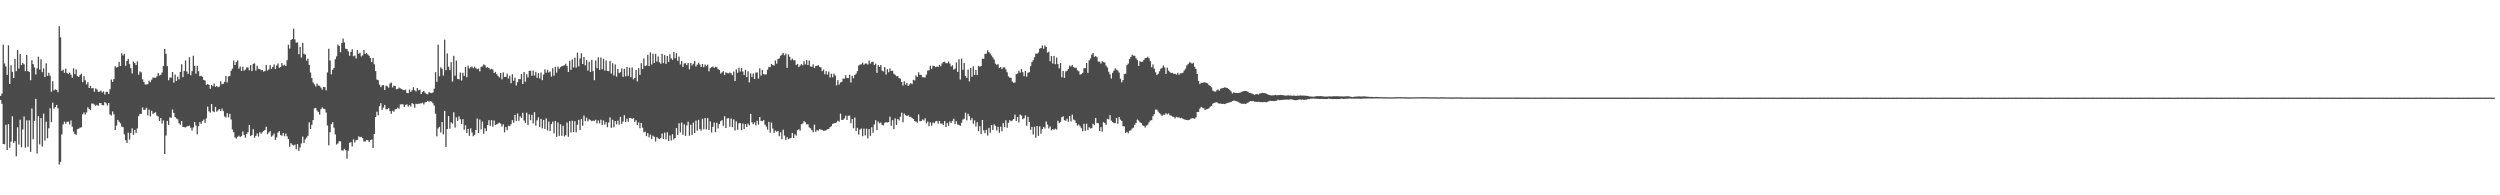 <?xml version="1.0" encoding="UTF-8"?>
<svg xmlns="http://www.w3.org/2000/svg" width="1920" height="150">
  <path d="M0 73.657h1v3.029H0zM1 71.877h1v7.828H1zM2 34.301h1v76.282H2zM3 48.761h1v62.029H3zM4 51.044h1v44.808H4zM5 57.486h1v57.739H5zM6 34.832h1v60.497H6zM7 64.481h1v49.028H7zM8 50.121h1v58.681H8zM9 55.178h1v34.189H9zM10 59.901h1v49.822H10zM11 45.247h1v63.171H11zM12 54.605h1v65.436H12zM13 38.369h1v59.429H13zM14 52.635h1v58.355H14zM15 41.471h1v50.439H15zM16 49.988h1v63.118H16zM17 48.374h1v51.041H17zM18 49.413h1v40.029H18zM19 54.630h1v58.825H19zM20 42.200h1v50.233H20zM21 54.597h1v58.091H21zM22 55.254h1v37.130H22zM23 61.641h1v54.979H23zM24 46.273h1v37.035H24zM25 49.207h1v57.741H25zM26 51.818h1v40.994H26zM27 57.177h1v18.776H27zM28 52.519h1v65.441H28zM29 43.515h1v45.740H29zM30 53.448h1v57.452H30zM31 45.554h1v45.097H31zM32 55.442h1v57.070H32zM33 52.544h1v34.755H33zM34 59.112h1v48.867H34zM35 48.631h1v44.804H35zM36 58.282h1v47.913H36zM37 55.886h1v42.647H37zM38 58.229h1v24.908H38zM39 70.466h1v23.380H39zM40 62.401h1v16.441H40zM41 69.433h1v14.098H41zM42 68.591h1v13.585H42zM43 69.052h1v11.512H43zM44 70.794h1v12.400H44zM45 20.133h1v106.285H45zM46 28.657h1v95.728H46zM47 54.384h1v48.832H47zM48 53.559h1v41.960H48zM49 55.890h1v37.533H49zM50 52.669h1v42.420H50zM51 55.973h1v37.593H51zM52 56.862h1v36.522H52zM53 55.759h1v39.850H53zM54 57.365h1v35.132H54zM55 59.660h1v37.613H55zM56 52.485h1v48.551H56zM57 56.969h1v45.938H57zM58 53.321h1v50.185H58zM59 58.395h1v40.891H59zM60 59.100h1v39.692H60zM61 57.524h1v40.463H61zM62 56.620h1v41.192H62zM63 63.082h1v24.672H63zM64 58.537h1v27.835H64zM65 61.633h1v26.321H65zM66 64.817h1v21.492H66zM67 63.192h1v19.236H67zM68 67.586h1v16.055H68zM69 65.921h1v18.724H69zM70 67.882h1v11.656H70zM71 67.545h1v12.019H71zM72 70.481h1v9.841H72zM73 67.910h1v13.232H73zM74 68.634h1v11.907H74zM75 70.569h1v10.697H75zM76 70.347h1v8.868H76zM77 69.504h1v9.721H77zM78 71.059h1v9.754H78zM79 70.191h1v10.642H79zM80 72.605h1v5.804H80zM81 70.572h1v8.726H81zM82 70.547h1v10.487H82zM83 72.200h1v6.904H83zM84 68.569h1v19.377H84zM85 61.087h1v27.669H85zM86 62.857h1v22.764H86zM87 60.700h1v27.110H87zM88 50.867h1v48.961H88zM89 51.887h1v44.552H89zM90 51.304h1v40.744H90zM91 47.534h1v45.932H91zM92 50.665h1v44.071H92zM93 40.960h1v56.233H93zM94 42.675h1v54.990H94zM95 41.344h1v61.893H95zM96 50.517h1v57.131H96zM97 46.809h1v63.084H97zM98 45.192h1v56.690H98zM99 49.250h1v57.952H99zM100 52.308h1v49.889H100zM101 56.432h1v42.175H101zM102 47.317h1v56.334H102zM103 48.448h1v51.348H103zM104 49.972h1v52.289H104zM105 47.139h1v51.519H105zM106 57.345h1v31.876H106zM107 54.837h1v32.642H107zM108 55.609h1v31.834H108zM109 60.923h1v21.589H109zM110 62.869h1v21.579H110zM111 64.846h1v19.400H111zM112 64.802h1v17.981H112zM113 64.652h1v23.980H113zM114 61.880h1v22.324H114zM115 63.118h1v26.318H115zM116 61.173h1v23.968H116zM117 59.542h1v27.949H117zM118 59.651h1v27.079H118zM119 59.770h1v26.465H119zM120 58.574h1v30.266H120zM121 56.088h1v33.416H121zM122 58.008h1v34.986H122zM123 57.418h1v33.267H123zM124 55.647h1v39.280H124zM125 50.748h1v41.793H125zM126 37.516h1v80.759H126zM127 41.315h1v62.764H127zM128 50.833h1v42.049H128zM129 61.651h1v34.258H129zM130 59.563h1v30.562H130zM131 59.657h1v30.743H131zM132 55.321h1v28.802H132zM133 63.428h1v23.280H133zM134 57.291h1v32.555H134zM135 62.146h1v28.907H135zM136 58.913h1v32.719H136zM137 60.996h1v33.696H137zM138 55.211h1v40.561H138zM139 49.361h1v43.615H139zM140 59.213h1v38.223H140zM141 54.401h1v43.225H141zM142 46.413h1v51.496H142zM143 54.947h1v42.193H143zM144 56.715h1v40.105H144zM145 43.968h1v52.496H145zM146 57.734h1v40.370H146zM147 54.640h1v45.684H147zM148 42.822h1v55.048H148zM149 50.579h1v43.143H149zM150 56.579h1v39.796H150zM151 50.589h1v52.594H151zM152 54.688h1v42.211H152zM153 58.499h1v35.367H153zM154 58.176h1v37.016H154zM155 58.998h1v33.967H155zM156 61.435h1v30.380H156zM157 61.838h1v32.543H157zM158 65.063h1v25.871H158zM159 64.619h1v17.270H159zM160 65.151h1v20.356H160zM161 68.124h1v18.365H161zM162 65.174h1v14.743H162zM163 66.209h1v19.241H163zM164 64.151h1v22.032H164zM165 66.644h1v15.440H165zM166 66.004h1v19.739H166zM167 66.964h1v17.822H167zM168 66.397h1v17.381H168zM169 62.447h1v22.812H169zM170 64.662h1v18.730H170zM171 64.321h1v21.012H171zM172 62.889h1v26.536H172zM173 58.301h1v32.039H173zM174 63.340h1v23.595H174zM175 58.602h1v31.523H175zM176 58.321h1v29.082H176zM177 54.386h1v37.376H177zM178 52.695h1v46.719H178zM179 46.549h1v54.988H179zM180 49.985h1v55.556H180zM181 47.652h1v58.735H181zM182 46.413h1v58.660H182zM183 52.730h1v51.475H183zM184 51.014h1v54.377H184zM185 54.452h1v49.947H185zM186 51.236h1v49.737H186zM187 54.279h1v49.274H187zM188 53.451h1v52.280H188zM189 51.743h1v51.056H189zM190 51.799h1v49.693H190zM191 53.978h1v41.988H191zM192 50.016h1v54.530H192zM193 54.565h1v49.112H193zM194 49.021h1v50.203H194zM195 48.685h1v57.089H195zM196 54.158h1v50.242H196zM197 50.447h1v52.051H197zM198 52.831h1v52.052H198zM199 53.085h1v48.512H199zM200 54.031h1v48.647H200zM201 53.823h1v47.810H201zM202 55.048h1v45.585H202zM203 54.511h1v45.340H203zM204 49.884h1v47.448H204zM205 54.181h1v48.892H205zM206 53.224h1v48.547H206zM207 50.044h1v50.684H207zM208 52.912h1v52.030H208zM209 51.396h1v52.714H209zM210 49.437h1v53.106H210zM211 53.011h1v54.434H211zM212 50.300h1v55.247H212zM213 48.722h1v53.100H213zM214 52.091h1v48.633H214zM215 51.382h1v52.368H215zM216 48.429h1v55.835H216zM217 50.365h1v51.770H217zM218 49.703h1v54.879H218zM219 50.697h1v51.916H219zM220 46.226h1v58.452H220zM221 34.335h1v72.473H221zM222 37.264h1v75.486H222zM223 30.719h1v79.195H223zM224 30.023h1v81.133H224zM225 22.030h1v89.765H225zM226 30.277h1v80.781H226zM227 32.733h1v81.844H227zM228 32.638h1v78.042H228zM229 41.600h1v74.243H229zM230 35.985h1v77.203H230zM231 44.181h1v66.006H231zM232 32.860h1v72.034H232zM233 41.328h1v68.572H233zM234 41.935h1v65.112H234zM235 46.555h1v59.050H235zM236 45.100h1v59.176H236zM237 49.807h1v44.176H237zM238 55.718h1v43.308H238zM239 59.931h1v35.945H239zM240 63.261h1v28.982H240zM241 64.703h1v18.532H241zM242 66.453h1v16.420H242zM243 64.183h1v20.770H243zM244 65.701h1v20.347H244zM245 65.901h1v22.100H245zM246 67.269h1v16.575H246zM247 68.844h1v13.650H247zM248 66.785h1v16.744H248zM249 66.935h1v16.942H249zM250 69.383h1v17.055H250zM251 55.645h1v40.701H251zM252 37.444h1v74.156H252zM253 46.467h1v55.093H253zM254 57.101h1v38.278H254zM255 53.628h1v40.222H255zM256 52.212h1v45.841H256zM257 45.520h1v57.718H257zM258 43.317h1v67.711H258zM259 34.181h1v76.029H259zM260 35.350h1v73.099H260zM261 40.113h1v68.416H261zM262 33.062h1v82.460H262zM263 29.579h1v86.084H263zM264 32.579h1v81.678H264zM265 37.389h1v77.954H265zM266 37.681h1v84.154H266zM267 39.583h1v76.056H267zM268 42.790h1v66.857H268zM269 39.895h1v69.335H269zM270 37.796h1v74.674H270zM271 43.149h1v63.915H271zM272 42.629h1v66.832H272zM273 44.885h1v62.782H273zM274 38.512h1v68.866H274zM275 41.329h1v63.412H275zM276 40.496h1v64.919H276zM277 43.372h1v61.711H277zM278 42.502h1v63.623H278zM279 38.380h1v70.275H279zM280 41.360h1v67.334H280zM281 40.644h1v66.787H281zM282 41.823h1v65.837H282zM283 42.871h1v66.193H283zM284 44.577h1v63.088H284zM285 47.671h1v59.505H285zM286 44.515h1v69.109H286zM287 49.370h1v53.603H287zM288 54.606h1v35.253H288zM289 61.077h1v24.663H289zM290 61.586h1v26.922H290zM291 64.936h1v16.610H291zM292 66.922h1v12.336H292zM293 65.536h1v18.911H293zM294 65.348h1v17.287H294zM295 69.094h1v11.471H295zM296 65.745h1v18.210H296zM297 66.293h1v17.559H297zM298 67.354h1v15.618H298zM299 64.186h1v21.134H299zM300 63.375h1v23.951H300zM301 67.132h1v17.945H301zM302 65.756h1v20.062H302zM303 66.048h1v17.907H303zM304 68.557h1v15.140H304zM305 68.276h1v14.353H305zM306 67.239h1v16.212H306zM307 67.910h1v12.330H307zM308 68.291h1v11.798H308zM309 69.195h1v10.907H309zM310 69.187h1v13.010H310zM311 68.806h1v11.709H311zM312 71.396h1v8.752H312zM313 71.520h1v10.412H313zM314 68.761h1v11.929H314zM315 70.553h1v11.275H315zM316 69.250h1v9.922H316zM317 67.004h1v13.029H317zM318 69.254h1v13.485H318zM319 70.297h1v9.381H319zM320 67.593h1v12.404H320zM321 69.324h1v10.364H321zM322 68.915h1v10.573H322zM323 72.210h1v7.165H323zM324 70.639h1v8.190H324zM325 69.883h1v10.297H325zM326 71.179h1v7.447H326zM327 72.075h1v6.265H327zM328 72.410h1v5.042H328zM329 70.739h1v7.459H329zM330 71.253h1v6.455H330zM331 71.515h1v6.561H331zM332 71.013h1v8.283H332zM333 68.124h1v12.963H333zM334 55.391h1v31.931H334zM335 62.803h1v41.877H335zM336 34.315h1v64.364H336zM337 58.629h1v38.828H337zM338 51.772h1v49.940H338zM339 52.848h1v40.779H339zM340 58.024h1v45.219H340zM341 30.480h1v54.648H341zM342 53.952h1v58.947H342zM343 41.011h1v58.144H343zM344 51.187h1v37.959H344zM345 53.812h1v45.029H345zM346 47.761h1v46.213H346zM347 62.632h1v32.261H347zM348 42.901h1v43.390H348zM349 58.149h1v39.844H349zM350 46.488h1v43.647H350zM351 60.573h1v32.204H351zM352 60.949h1v28.471H352zM353 55.692h1v35.974H353zM354 61.868h1v33.317H354zM355 55.907h1v35.581H355zM356 58.285h1v41.296H356zM357 51.522h1v44.699H357zM358 59.271h1v42.914H358zM359 50.431h1v48.613H359zM360 52.552h1v51.765H360zM361 51.639h1v46.887H361zM362 51.028h1v50.695H362zM363 52.399h1v52.237H363zM364 51.156h1v52.402H364zM365 52.349h1v47.541H365zM366 53.168h1v37.882H366zM367 52.571h1v49.686H367zM368 54.844h1v36.955H368zM369 51.341h1v47.962H369zM370 51.004h1v42.319H370zM371 49.473h1v53.272H371zM372 50.070h1v48.434H372zM373 51.946h1v48.752H373zM374 51.560h1v44.435H374zM375 52.229h1v40.079H375zM376 53.409h1v43.277H376zM377 52.888h1v39.379H377zM378 53.387h1v43.949H378zM379 56.059h1v36.490H379zM380 55.197h1v40.816H380zM381 57.002h1v38.498H381zM382 58.289h1v36.649H382zM383 59.447h1v34.700H383zM384 56.013h1v38.930H384zM385 60.920h1v36.218H385zM386 55.604h1v39.818H386zM387 59.111h1v42.495H387zM388 59.079h1v38.517H388zM389 56.594h1v43.357H389zM390 60.350h1v36.197H390zM391 58.231h1v38.636H391zM392 63.911h1v31.466H392zM393 57.026h1v35.230H393zM394 62.004h1v32.241H394zM395 59.581h1v28.704H395zM396 65.641h1v27.350H396zM397 63.092h1v24.042H397zM398 60.735h1v32.022H398zM399 60.825h1v28.522H399zM400 56.902h1v33.695H400zM401 64.487h1v22.156H401zM402 55.272h1v37.310H402zM403 62.724h1v31.684H403zM404 57.034h1v29.496H404zM405 59.527h1v36.436H405zM406 54.383h1v33.462H406zM407 54.252h1v38.096H407zM408 58.193h1v29.962H408zM409 54.154h1v40.648H409zM410 58.002h1v28.170H410zM411 55.145h1v41.334H411zM412 59.784h1v32.608H412zM413 56.149h1v34.013H413zM414 60.270h1v37.307H414zM415 55.711h1v35.591H415zM416 61.588h1v36.906H416zM417 57.249h1v34.881H417zM418 53.276h1v45.764H418zM419 55.864h1v35.061H419zM420 53.557h1v46.714H420zM421 55.663h1v37.670H421zM422 54.915h1v45.767H422zM423 58.827h1v36.493H423zM424 52.449h1v40.989H424zM425 58.048h1v44.358H425zM426 51.352h1v41.535H426zM427 55.763h1v49.323H427zM428 51.146h1v42.895H428zM429 52.788h1v51.583H429zM430 51.581h1v43.917H430zM431 50.800h1v53.472H431zM432 50.480h1v46.116H432zM433 50.128h1v54.700H433zM434 48.938h1v54.869H434zM435 50.758h1v43.354H435zM436 55.311h1v49.677H436zM437 46.755h1v46.288H437zM438 53.650h1v48.101H438zM439 45.678h1v47.062H439zM440 51.836h1v49.544H440zM441 44.300h1v48.764H441zM442 51.930h1v49.695H442zM443 40.431h1v55.429H443zM444 50.985h1v41.048H444zM445 44.940h1v55.025H445zM446 40.915h1v50.355H446zM447 49.151h1v47.409H447zM448 43.790h1v44.973H448zM449 50.164h1v42.893H449zM450 46.129h1v44.270H450zM451 54.146h1v39.018H451zM452 47.453h1v44.142H452zM453 55.267h1v37.047H453zM454 45.964h1v47.162H454zM455 54.650h1v37.976H455zM456 61.588h1v31.240H456zM457 46.405h1v45.510H457zM458 52.368h1v42.458H458zM459 44.033h1v48.492H459zM460 53.617h1v41.099H460zM461 44.116h1v47.853H461zM462 53.201h1v42.822H462zM463 45.231h1v47.284H463zM464 54.160h1v41.560H464zM465 46.444h1v47.403H465zM466 54.410h1v43.304H466zM467 54.622h1v39.489H467zM468 46.756h1v43.409H468zM469 56.547h1v41.635H469zM470 48.548h1v43.411H470zM471 57.973h1v39.813H471zM472 49.497h1v43.500H472zM473 58.810h1v36.682H473zM474 52.985h1v39.672H474zM475 56.165h1v39.593H475zM476 55.466h1v34.274H476zM477 52.516h1v42.619H477zM478 59.050h1v34.302H478zM479 52.843h1v35.608H479zM480 58.671h1v35.073H480zM481 51.507h1v39.605H481zM482 58.282h1v35.204H482zM483 51.969h1v38.607H483zM484 59.292h1v31.377H484zM485 51.788h1v39.534H485zM486 60.912h1v29.827H486zM487 59.815h1v33.762H487zM488 53.728h1v38.651H488zM489 62.521h1v33.489H489zM490 52.356h1v41.646H490zM491 57.479h1v40.985H491zM492 48.530h1v45.899H492zM493 53.058h1v44.980H493zM494 44.973h1v56.709H494zM495 50.752h1v50.316H495zM496 50.264h1v54.291H496zM497 42.151h1v60.067H497zM498 50.752h1v54.710H498zM499 40.264h1v63.101H499zM500 49.496h1v57.294H500zM501 41.218h1v62.903H501zM502 48.395h1v56.689H502zM503 41.360h1v67.274H503zM504 47.318h1v57.972H504zM505 43.347h1v62.988H505zM506 47.845h1v59.066H506zM507 48.937h1v57.108H507zM508 41.300h1v61.273H508zM509 48.485h1v58.257H509zM510 42.275h1v59.539H510zM511 49.048h1v57.987H511zM512 43.038h1v58.663H512zM513 47.573h1v60.687H513zM514 41.696h1v62.369H514zM515 44.805h1v63.139H515zM516 45.934h1v57.176H516zM517 39.866h1v67.237H517zM518 44.708h1v61.264H518zM519 40.851h1v57.494H519zM520 46.629h1v57.057H520zM521 43.481h1v51.200H521zM522 49.525h1v52.138H522zM523 46.917h1v47.167H523zM524 51.426h1v52.077H524zM525 48.761h1v46.718H525zM526 48.535h1v55.858H526zM527 50.035h1v46.310H527zM528 48.407h1v45.098H528zM529 53.239h1v51.016H529zM530 48.407h1v47.395H530zM531 50.204h1v53.394H531zM532 48.892h1v45.342H532zM533 46.776h1v55.397H533zM534 51.098h1v41.510H534zM535 49.678h1v50.642H535zM536 48.197h1v43.810H536zM537 49.494h1v49.649H537zM538 51.480h1v48.936H538zM539 49.144h1v42.073H539zM540 51.606h1v47.706H540zM541 49.564h1v41.081H541zM542 50.736h1v48.684H542zM543 49.620h1v41.120H543zM544 54.780h1v45.061H544zM545 52.347h1v40.895H545zM546 51.624h1v50.100H546zM547 51.086h1v46.295H547zM548 52.173h1v41.952H548zM549 51.271h1v50.239H549zM550 51.619h1v42.616H550zM551 53.085h1v45.583H551zM552 53.819h1v41.484H552zM553 56.455h1v36.625H553zM554 55.601h1v36.669H554zM555 54.703h1v41.970H555zM556 57.525h1v31.783H556zM557 55.516h1v42.806H557zM558 56.132h1v34.832H558zM559 56.324h1v34.431H559zM560 55.666h1v41.636H560zM561 56.317h1v34.722H561zM562 57.767h1v39.950H562zM563 54.916h1v36.776H563zM564 62.184h1v38.046H564zM565 53.301h1v39.879H565zM566 55.919h1v43.736H566zM567 51.920h1v42.807H567zM568 54.899h1v39.623H568zM569 52.238h1v47.658H569zM570 54.977h1v39.905H570zM571 57.643h1v41.472H571zM572 53.644h1v41.664H572zM573 59.253h1v38.272H573zM574 54.799h1v40.104H574zM575 63.244h1v33.053H575zM576 56.304h1v31.168H576zM577 59.170h1v34.833H577zM578 56.400h1v39.016H578zM579 60.667h1v33.280H579zM580 55.777h1v40.548H580zM581 55.622h1v37.167H581zM582 60.347h1v35.407H582zM583 52.453h1v37.477H583zM584 58.035h1v34.813H584zM585 53.727h1v39.339H585zM586 56.812h1v35.375H586zM587 57.286h1v38.410H587zM588 57.133h1v40.023H588zM589 53.491h1v46.118H589zM590 51.470h1v42.106H590zM591 51.608h1v50.262H591zM592 49.083h1v45.063H592zM593 49.910h1v48.866H593zM594 50.357h1v51.826H594zM595 46.415h1v53.853H595zM596 48.840h1v52.321H596zM597 45.238h1v55.338H597zM598 44.860h1v59.722H598zM599 42.832h1v58.731H599zM600 41.936h1v64.897H600zM601 40.619h1v58.960H601zM602 42.425h1v61.653H602zM603 41.128h1v66.435H603zM604 52.123h1v53.217H604zM605 41.783h1v65.122H605zM606 43.583h1v62.758H606zM607 46.233h1v59.631H607zM608 44.994h1v57.143H608zM609 46.269h1v59.711H609zM610 46.231h1v56.896H610zM611 49.955h1v54.240H611zM612 49.104h1v50.893H612zM613 51.494h1v47.721H613zM614 50.311h1v49.974H614zM615 49.271h1v46.115H615zM616 50.185h1v44.762H616zM617 47.064h1v45.924H617zM618 49.464h1v44.483H618zM619 46.185h1v49.302H619zM620 49.973h1v45.404H620zM621 46.490h1v51.363H621zM622 50.977h1v47.600H622zM623 51.285h1v48.692H623zM624 49.406h1v52.122H624zM625 52.313h1v43.421H625zM626 50.803h1v50.421H626zM627 50.491h1v49.375H627zM628 50.022h1v50.309H628zM629 51.355h1v47.709H629zM630 51.739h1v47.811H630zM631 54.642h1v45.244H631zM632 53.450h1v46.995H632zM633 57.057h1v43.325H633zM634 54.699h1v45.289H634zM635 57.217h1v42.036H635zM636 55.032h1v43.967H636zM637 59.520h1v38.159H637zM638 56.648h1v40.342H638zM639 59.325h1v35.757H639zM640 56.551h1v38.231H640zM641 57.991h1v36.500H641zM642 65.585h1v28.428H642zM643 61.521h1v31.187H643zM644 64.922h1v28.530H644zM645 63.294h1v23.966H645zM646 62.825h1v29.302H646zM647 60.297h1v31.775H647zM648 60.423h1v30.488H648zM649 57.745h1v31.078H649zM650 59.911h1v32.238H650zM651 59.981h1v28.927H651zM652 57.390h1v31.372H652zM653 63.371h1v31.247H653zM654 58.192h1v33.187H654zM655 60.115h1v38.394H655zM656 57.604h1v32.658H656zM657 56.602h1v44.026H657zM658 54.621h1v43.530H658zM659 50.386h1v52.922H659zM660 49.653h1v49.840H660zM661 49.306h1v49.417H661zM662 48.141h1v56.531H662zM663 49.694h1v49.081H663zM664 48.789h1v55.189H664zM665 48.725h1v50.070H665zM666 49.605h1v56.671H666zM667 46.546h1v52.568H667zM668 48.773h1v55.517H668zM669 47.650h1v50.088H669zM670 47.381h1v54.604H670zM671 49.847h1v45.722H671zM672 48.904h1v43.416H672zM673 55.943h1v44.006H673zM674 49.996h1v43.350H674zM675 51.422h1v43.312H675zM676 49.918h1v44.250H676zM677 54.231h1v41.694H677zM678 54.873h1v41.420H678zM679 51.525h1v42.723H679zM680 57.250h1v36.595H680zM681 53.092h1v41.018H681zM682 55.502h1v38.302H682zM683 52.639h1v36.946H683zM684 54.454h1v42.129H684zM685 54.299h1v38.017H685zM686 56.634h1v42.532H686zM687 57.438h1v33.505H687zM688 58.547h1v37.429H688zM689 58.299h1v33.047H689zM690 59.982h1v32.477H690zM691 60.474h1v29.138H691zM692 62.906h1v23.632H692zM693 65.702h1v28.240H693zM694 62.488h1v24.753H694zM695 64.971h1v23.491H695zM696 63.614h1v25.565H696zM697 66.017h1v22.484H697zM698 64.890h1v24.717H698zM699 63.856h1v25.886H699zM700 64.604h1v26.090H700zM701 61.385h1v29.961H701zM702 61.815h1v31.118H702zM703 57.889h1v35.556H703zM704 59.106h1v35.132H704zM705 55.545h1v32.358H705zM706 57.478h1v35.648H706zM707 57.497h1v35.431H707zM708 59.270h1v32.410H708zM709 59.352h1v33.093H709zM710 59.549h1v31.326H710zM711 57.240h1v37.523H711zM712 54.223h1v39.141H712zM713 53.939h1v43.018H713zM714 50.493h1v43.451H714zM715 52.828h1v43.748H715zM716 50.476h1v43.613H716zM717 50.644h1v43.974H717zM718 51.547h1v41.699H718zM719 51.078h1v41.803H719zM720 51.407h1v43.594H720zM721 49.797h1v43.116H721zM722 50.903h1v44.073H722zM723 48.740h1v46.066H723zM724 47.650h1v48.296H724zM725 47.364h1v45.610H725zM726 48.556h1v49.051H726zM727 48.584h1v45.818H727zM728 47.325h1v49.264H728zM729 48.841h1v44.441H729zM730 50.973h1v43.489H730zM731 50.141h1v42.725H731zM732 53.494h1v37.697H732zM733 52.730h1v42.622H733zM734 47.984h1v45.074H734zM735 55.266h1v40.374H735zM736 45.447h1v50.520H736zM737 61.083h1v35.531H737zM738 44.981h1v49.289H738zM739 53.583h1v38.277H739zM740 48.279h1v42.860H740zM741 58.286h1v28.230H741zM742 59.813h1v32.671H742zM743 53.413h1v33.925H743zM744 62.498h1v26.752H744zM745 52.117h1v40.248H745zM746 58.915h1v31.821H746zM747 51.011h1v44.020H747zM748 57.520h1v34.939H748zM749 53.791h1v43.401H749zM750 57.644h1v36.237H750zM751 50.602h1v50.149H751zM752 51.196h1v45.712H752zM753 50.674h1v52.306H753zM754 45.115h1v47.077H754zM755 45.178h1v54.990H755zM756 41.384h1v60.964H756zM757 41.187h1v58.518H757zM758 38.667h1v65.433H758zM759 40.033h1v58.164H759zM760 41.046h1v60.839H760zM761 42.602h1v53.441H761zM762 44.089h1v55.769H762zM763 45.682h1v49.816H763zM764 48.831h1v47.803H764zM765 49.743h1v50.472H765zM766 49.295h1v48.111H766zM767 52.145h1v49.838H767zM768 51.431h1v45.889H768zM769 53.034h1v47.836H769zM770 51.785h1v42.709H770zM771 51.682h1v46.022H771zM772 53.266h1v39.147H772zM773 55.479h1v42.671H773zM774 58.647h1v35.719H774zM775 59.620h1v32.657H775zM776 59.766h1v33.433H776zM777 62.644h1v29.890H777zM778 63.628h1v27.827H778zM779 63.263h1v24.757H779zM780 56.957h1v35.989H780zM781 56.416h1v33.426H781zM782 54.324h1v39.765H782zM783 55.758h1v32.190H783zM784 53.052h1v35.706H784zM785 55.436h1v36.152H785zM786 58.532h1v32.359H786zM787 54.514h1v34.094H787zM788 58.900h1v37.634H788zM789 55.856h1v33.888H789zM790 55.373h1v38.282H790zM791 50.842h1v48.844H791zM792 47.779h1v49.653H792zM793 46.212h1v57.133H793zM794 43.992h1v53.371H794zM795 41.122h1v64.642H795zM796 41.331h1v55.494H796zM797 40.305h1v64.058H797zM798 37.357h1v59.738H798zM799 36.874h1v65.834H799zM800 34.921h1v64.274H800zM801 37.429h1v60.033H801zM802 34.903h1v63.748H802zM803 35.998h1v57.297H803zM804 40.362h1v55.304H804zM805 39.738h1v58.908H805zM806 47.044h1v50.037H806zM807 43.053h1v57.053H807zM808 48.788h1v50.278H808zM809 42.937h1v56.706H809zM810 49.288h1v49.501H810zM811 44.193h1v55.273H811zM812 49.246h1v43.484H812zM813 52.498h1v42.117H813zM814 48.422h1v45.157H814zM815 59.351h1v30.676H815zM816 54.517h1v34.815H816zM817 59.826h1v32.555H817zM818 54.849h1v37.893H818zM819 54.327h1v36.811H819zM820 53.018h1v40.512H820zM821 50.388h1v38.754H821zM822 51.111h1v42.218H822zM823 49.894h1v38.174H823zM824 51.502h1v40.309H824zM825 52.011h1v40.413H825zM826 52.086h1v42.387H826zM827 54.024h1v42.464H827zM828 54.730h1v40.874H828zM829 57.308h1v39.668H829zM830 56.922h1v41.520H830zM831 55.972h1v44.840H831zM832 52.309h1v42.769H832zM833 52.379h1v48.133H833zM834 48.372h1v46.626H834zM835 55.982h1v43.961H835zM836 46.355h1v51.387H836zM837 44.894h1v53.764H837zM838 41.922h1v56.416H838zM839 40.722h1v54.335H839zM840 43.669h1v52.491H840zM841 42.961h1v47.629H841zM842 43.986h1v50.533H842zM843 47.326h1v47.328H843zM844 47.296h1v53.324H844zM845 48.860h1v48.802H845zM846 46.998h1v54.047H846zM847 47.743h1v46.065H847zM848 47.977h1v46.587H848zM849 50.421h1v45.546H849zM850 51.878h1v39.365H850zM851 55.072h1v36.626H851zM852 57.095h1v31.303H852zM853 60.319h1v32.330H853zM854 55.909h1v37.777H854zM855 54.267h1v40.227H855zM856 52.474h1v42.157H856zM857 53.491h1v37.150H857zM858 54.154h1v40.938H858zM859 55.736h1v34.166H859zM860 60.425h1v31.424H860zM861 63.222h1v29.705H861zM862 61.489h1v35.474H862zM863 56.955h1v40.185H863zM864 56.561h1v45.601H864zM865 49.997h1v51.205H865zM866 48.841h1v53.547H866zM867 45.371h1v55.079H867zM868 43.850h1v56.226H868zM869 42.022h1v56.707H869zM870 42.758h1v55.276H870zM871 42.803h1v52.967H871zM872 44.696h1v49.740H872zM873 46.049h1v45.742H873zM874 50.593h1v42.005H874zM875 47.048h1v46.952H875zM876 47.546h1v46.907H876zM877 47.358h1v48.880H877zM878 45.957h1v50.767H878zM879 44.623h1v53.395H879zM880 44.421h1v51.965H880zM881 43.530h1v52.247H881zM882 44.741h1v49.213H882zM883 47.005h1v45.597H883zM884 51.681h1v40.631H884zM885 49.476h1v39.765H885zM886 52.724h1v34.942H886zM887 55.514h1v28.628H887zM888 57.648h1v26.637H888zM889 56.618h1v29.098H889zM890 54.709h1v32.207H890zM891 52.785h1v35.100H891zM892 52.009h1v37.041H892zM893 50.319h1v37.813H893zM894 51.838h1v36.258H894zM895 56.752h1v30.210H895zM896 51.904h1v35.952H896zM897 54.280h1v32.885H897zM898 55.413h1v33.173H898zM899 56.188h1v32.614H899zM900 55.932h1v33.686H900zM901 56.705h1v33.053H901zM902 56.610h1v34.310H902zM903 57.360h1v32.326H903zM904 55.896h1v34.247H904zM905 57.470h1v32.729H905zM906 56.338h1v34.424H906zM907 56.229h1v34.256H907zM908 55.811h1v35.392H908zM909 54.105h1v37.647H909zM910 52.759h1v39.216H910zM911 50.226h1v41.953H911zM912 49.254h1v43.126H912zM913 47.932h1v44.070H913zM914 48.032h1v43.215H914zM915 48.926h1v41.847H915zM916 48.185h1v42.708H916zM917 51.369h1v39.836H917zM918 53.006h1v37.207H918zM919 56.764h1v29.276H919zM920 62.117h1v23.842H920zM921 64.546h1v18.910H921zM922 63.614h1v18.463H922zM923 63.541h1v19.248H923zM924 63.289h1v19.825H924zM925 63.222h1v21.286H925zM926 63.694h1v20.220H926zM927 64.033h1v19.650H927zM928 65.363h1v17.833H928zM929 66.165h1v15.756H929zM930 67.090h1v14.288H930zM931 69.509h1v10.087H931zM932 70.194h1v8.805H932zM933 70.380h1v8.347H933zM934 69.427h1v9.038H934zM935 68.713h1v10.603H935zM936 69.605h1v10.032H936zM937 68.104h1v11.411H937zM938 67.804h1v12.064H938zM939 67.515h1v12.218H939zM940 67.136h1v12.793H940zM941 67.229h1v12.400H941zM942 67.592h1v11.496H942zM943 68.375h1v10.518H943zM944 69.026h1v9.492H944zM945 70.227h1v8.132H945zM946 71.776h1v5.786H946zM947 70.932h1v6.332H947zM948 71.328h1v6.027H948zM949 71.375h1v6.412H949zM950 71.381h1v6.602H950zM951 71.370h1v7.338H951zM952 71.086h1v8.153H952zM953 70.541h1v9.109H953zM954 70.197h1v9.550H954zM955 69.887h1v9.692H955zM956 69.806h1v10.093H956zM957 70.041h1v9.353H957zM958 70.478h1v8.310H958zM959 71.352h1v6.757H959zM960 71.461h1v6.199H960zM961 71.830h1v5.825H961zM962 72.348h1v5.269H962zM963 72.849h1v5.243H963zM964 72.316h1v5.867H964zM965 72.265h1v6.096H965zM966 72.599h1v5.543H966zM967 71.865h1v6.562H967zM968 71.579h1v6.752H968zM969 71.256h1v7.252H969zM970 71.472h1v6.952H970zM971 71.549h1v6.745H971zM972 71.950h1v6.587H972zM973 72.377h1v5.827H973zM974 72.843h1v4.943H974zM975 73.129h1v4.240H975zM976 73.328h1v4.242H976zM977 73.212h1v4.300H977zM978 73.189h1v4.458H978zM979 72.889h1v4.572H979zM980 73.176h1v4.215H980zM981 73.101h1v3.412H981zM982 73.022h1v3.957H982zM983 72.877h1v3.956H983zM984 73.015h1v3.665H984zM985 73.119h1v3.597H985zM986 73.302h1v3.243H986zM987 73.422h1v3.051H987zM988 73.334h1v3.154H988zM989 73.228h1v3.265H989zM990 73.388h1v3.115H990zM991 73.323h1v2.871H991zM992 73.580h1v2.951H992zM993 73.391h1v3.286H993zM994 73.521h1v3.493H994zM995 73.642h1v3.295H995zM996 73.416h1v3.346H996zM997 73.530h1v2.966H997zM998 73.247h1v3.096H998zM999 73.349h1v3.332H999zM1000 73.372h1v3.072H1000zM1001 73.407h1v3.383H1001zM1002 73.480h1v3.042H1002zM1003 73.609h1v2.958H1003zM1004 73.654h1v2.454H1004zM1005 74.045h1v2.080H1005zM1006 74.090h1v1.664H1006zM1007 74.192h1v1.582H1007zM1008 74.274h1v1.452H1008zM1009 74.145h1v1.652H1009zM1010 73.975h1v1.817H1010zM1011 73.782h1v2.151H1011zM1012 73.877h1v2.059H1012zM1013 73.819h1v2.228H1013zM1014 73.800h1v2.121H1014zM1015 73.915h1v2.033H1015zM1016 74.102h1v1.968H1016zM1017 74.195h1v1.795H1017zM1018 74.164h1v1.904H1018zM1019 74.132h1v1.858H1019zM1020 74.012h1v1.657H1020zM1021 73.985h1v1.988H1021zM1022 74.086h1v1.919H1022zM1023 73.964h1v2.212H1023zM1024 73.867h1v2.188H1024zM1025 73.919h1v2.135H1025zM1026 73.869h1v2.219H1026zM1027 73.890h1v2.127H1027zM1028 73.978h1v2.044H1028zM1029 74.046h1v1.896H1029zM1030 74.034h1v1.686H1030zM1031 74.074h1v1.902H1031zM1032 74.091h1v1.851H1032zM1033 73.988h1v1.826H1033zM1034 73.917h1v1.932H1034zM1035 73.950h1v1.821H1035zM1036 74.082h1v1.544H1036zM1037 74.302h1v1.454H1037zM1038 74.549h1v1.129H1038zM1039 74.403h1v1.350H1039zM1040 74.228h1v1.504H1040zM1041 74.182h1v1.571H1041zM1042 74.098h1v1.702H1042zM1043 74.040h1v1.699H1043zM1044 74.023h1v1.840H1044zM1045 74.168h1v1.653H1045zM1046 74.020h1v1.734H1046zM1047 73.977h1v1.643H1047zM1048 74.110h1v1.625H1048zM1049 74.168h1v1.503H1049zM1050 74.252h1v1.369H1050zM1051 74.325h1v1.236H1051zM1052 74.427h1v1.256H1052zM1053 74.465h1v1.223H1053zM1054 74.457h1v1.231H1054zM1055 74.598h1v1.000H1055zM1056 74.463h1v1.104H1056zM1057 74.425h1v1.161H1057zM1058 74.526h1v1.075H1058zM1059 74.570h1v1.009H1059zM1060 74.561h1v1.000H1060zM1061 74.643h1v1.000H1061zM1062 74.654h1v1.000H1062zM1063 74.656h1v1.000H1063zM1064 74.662h1v1.000H1064zM1065 74.742h1v1.000H1065zM1066 74.700h1v1.000H1066zM1067 74.730h1v1.000H1067zM1068 74.723h1v1.000H1068zM1069 74.727h1v1.000H1069zM1070 74.716h1v1.000H1070zM1071 74.658h1v1.000H1071zM1072 74.663h1v1.000H1072zM1073 74.542h1v1.000H1073zM1074 74.574h1v1.000H1074zM1075 74.601h1v1.000H1075zM1076 74.632h1v1.000H1076zM1077 74.681h1v1.000H1077zM1078 74.696h1v1.000H1078zM1079 74.719h1v1.000H1079zM1080 74.708h1v1.000H1080zM1081 74.758h1v1.000H1081zM1082 74.755h1v1.000H1082zM1083 74.733h1v1.000H1083zM1084 74.785h1v1.000H1084zM1085 74.696h1v1.000H1085zM1086 74.736h1v1.000H1086zM1087 74.687h1v1.000H1087zM1088 74.698h1v1.000H1088zM1089 74.631h1v1.000H1089zM1090 74.678h1v1.000H1090zM1091 74.675h1v1.000H1091zM1092 74.652h1v1.000H1092zM1093 74.621h1v1.000H1093zM1094 74.665h1v1.000H1094zM1095 74.693h1v1.000H1095zM1096 74.659h1v1.000H1096zM1097 74.675h1v1.000H1097zM1098 74.723h1v1.000H1098zM1099 74.733h1v1.000H1099zM1100 74.733h1v1.000H1100zM1101 74.773h1v1.000H1101zM1102 74.721h1v1.000H1102zM1103 74.755h1v1.000H1103zM1104 74.804h1v1.000H1104zM1105 74.795h1v1.000H1105zM1106 74.714h1v1.000H1106zM1107 74.703h1v1.000H1107zM1108 74.712h1v1.000H1108zM1109 74.723h1v1.000H1109zM1110 74.788h1v1.000H1110zM1111 74.799h1v1.000H1111zM1112 74.800h1v1.000H1112zM1113 74.825h1v1.000H1113zM1114 74.856h1v1.000H1114zM1115 74.816h1v1.000H1115zM1116 74.799h1v1.000H1116zM1117 74.800h1v1.000H1117zM1118 74.808h1v1.000H1118zM1119 74.793h1v1.000H1119zM1120 74.807h1v1.000H1120zM1121 74.825h1v1.000H1121zM1122 74.813h1v1.000H1122zM1123 74.843h1v1.000H1123zM1124 74.893h1v1.000H1124zM1125 74.885h1v1.000H1125zM1126 74.874h1v1.000H1126zM1127 74.903h1v1.000H1127zM1128 74.884h1v1.000H1128zM1129 74.866h1v1.000H1129zM1130 74.878h1v1.000H1130zM1131 74.841h1v1.000H1131zM1132 74.869h1v1.000H1132zM1133 74.875h1v1.000H1133zM1134 74.896h1v1.000H1134zM1135 74.876h1v1.000H1135zM1136 74.873h1v1.000H1136zM1137 74.905h1v1.000H1137zM1138 74.907h1v1.000H1138zM1139 74.909h1v1.000H1139zM1140 74.922h1v1.000H1140zM1141 74.917h1v1.000H1141zM1142 74.889h1v1.000H1142zM1143 74.909h1v1.000H1143zM1144 74.914h1v1.000H1144zM1145 74.903h1v1.000H1145zM1146 74.898h1v1.000H1146zM1147 74.910h1v1.000H1147zM1148 74.889h1v1.000H1148zM1149 74.898h1v1.000H1149zM1150 74.942h1v1.000H1150zM1151 74.911h1v1.000H1151zM1152 74.903h1v1.000H1152zM1153 74.925h1v1.000H1153zM1154 74.939h1v1.000H1154zM1155 74.911h1v1.000H1155zM1156 74.916h1v1.000H1156zM1157 74.918h1v1.000H1157zM1158 74.903h1v1.000H1158zM1159 74.918h1v1.000H1159zM1160 74.927h1v1.000H1160zM1161 74.898h1v1.000H1161zM1162 74.897h1v1.000H1162zM1163 74.925h1v1.000H1163zM1164 74.930h1v1.000H1164zM1165 74.924h1v1.000H1165zM1166 74.927h1v1.000H1166zM1167 74.923h1v1.000H1167zM1168 74.919h1v1.000H1168zM1169 74.946h1v1.000H1169zM1170 74.931h1v1.000H1170zM1171 74.931h1v1.000H1171zM1172 74.939h1v1.000H1172zM1173 74.957h1v1.000H1173zM1174 74.943h1v1.000H1174zM1175 74.933h1v1.000H1175zM1176 74.953h1v1.000H1176zM1177 74.942h1v1.000H1177zM1178 74.942h1v1.000H1178zM1179 74.962h1v1.000H1179zM1180 74.950h1v1.000H1180zM1181 74.944h1v1.000H1181zM1182 74.945h1v1.000H1182zM1183 74.961h1v1.000H1183zM1184 74.945h1v1.000H1184zM1185 74.911h1v1.000H1185zM1186 74.905h1v1.000H1186zM1187 74.921h1v1.000H1187zM1188 74.941h1v1.000H1188zM1189 74.968h1v1.000H1189zM1190 74.929h1v1.000H1190zM1191 74.924h1v1.000H1191zM1192 74.937h1v1.000H1192zM1193 74.952h1v1.000H1193zM1194 74.936h1v1.000H1194zM1195 74.937h1v1.000H1195zM1196 74.932h1v1.000H1196zM1197 74.938h1v1.000H1197zM1198 74.938h1v1.000H1198zM1199 74.957h1v1.000H1199zM1200 74.950h1v1.000H1200zM1201 74.936h1v1.000H1201zM1202 74.944h1v1.000H1202zM1203 74.949h1v1.000H1203zM1204 74.947h1v1.000H1204zM1205 74.965h1v1.000H1205zM1206 74.965h1v1.000H1206zM1207 74.964h1v1.000H1207zM1208 74.960h1v1.000H1208zM1209 74.961h1v1.000H1209zM1210 74.964h1v1.000H1210zM1211 74.950h1v1.000H1211zM1212 74.966h1v1.000H1212zM1213 74.976h1v1.000H1213zM1214 74.960h1v1.000H1214zM1215 74.973h1v1.000H1215zM1216 74.971h1v1.000H1216zM1217 74.967h1v1.000H1217zM1218 74.967h1v1.000H1218zM1219 74.970h1v1.000H1219zM1220 74.963h1v1.000H1220zM1221 74.968h1v1.000H1221zM1222 74.977h1v1.000H1222zM1223 74.960h1v1.000H1223zM1224 74.962h1v1.000H1224zM1225 74.962h1v1.000H1225zM1226 74.965h1v1.000H1226zM1227 74.958h1v1.000H1227zM1228 74.977h1v1.000H1228zM1229 74.967h1v1.000H1229zM1230 74.966h1v1.000H1230zM1231 74.972h1v1.000H1231zM1232 74.975h1v1.000H1232zM1233 74.969h1v1.000H1233zM1234 74.972h1v1.000H1234zM1235 74.983h1v1.000H1235zM1236 74.974h1v1.000H1236zM1237 74.972h1v1.000H1237zM1238 74.980h1v1.000H1238zM1239 74.972h1v1.000H1239zM1240 74.972h1v1.000H1240zM1241 74.973h1v1.000H1241zM1242 74.978h1v1.000H1242zM1243 74.975h1v1.000H1243zM1244 74.982h1v1.000H1244zM1245 74.986h1v1.000H1245zM1246 74.978h1v1.000H1246zM1247 74.974h1v1.000H1247zM1248 74.987h1v1.000H1248zM1249 74.982h1v1.000H1249zM1250 74.978h1v1.000H1250zM1251 74.985h1v1.000H1251zM1252 74.985h1v1.000H1252zM1253 74.974h1v1.000H1253zM1254 74.979h1v1.000H1254zM1255 74.986h1v1.000H1255zM1256 74.972h1v1.000H1256zM1257 74.975h1v1.000H1257zM1258 74.983h1v1.000H1258zM1259 74.980h1v1.000H1259zM1260 74.975h1v1.000H1260zM1261 74.983h1v1.000H1261zM1262 74.975h1v1.000H1262zM1263 74.970h1v1.000H1263zM1264 74.976h1v1.000H1264zM1265 74.981h1v1.000H1265zM1266 74.972h1v1.000H1266zM1267 74.983h1v1.000H1267zM1268 74.993h1v1.000H1268zM1269 74.981h1v1.000H1269zM1270 74.975h1v1.000H1270zM1271 74.991h1v1.000H1271zM1272 74.979h1v1.000H1272zM1273 74.977h1v1.000H1273zM1274 74.979h1v1.000H1274zM1275 74.986h1v1.000H1275zM1276 74.981h1v1.000H1276zM1277 74.984h1v1.000H1277zM1278 74.992h1v1.000H1278zM1279 74.980h1v1.000H1279zM1280 74.975h1v1.000H1280zM1281 74.986h1v1.000H1281zM1282 74.983h1v1.000H1282zM1283 74.978h1v1.000H1283zM1284 74.992h1v1.000H1284zM1285 74.988h1v1.000H1285zM1286 74.970h1v1.000H1286zM1287 74.981h1v1.000H1287zM1288 74.992h1v1.000H1288zM1289 74.980h1v1.000H1289zM1290 74.977h1v1.000H1290zM1291 74.996h1v1.000H1291zM1292 74.985h1v1.000H1292zM1293 74.981h1v1.000H1293zM1294 74.982h1v1.000H1294zM1295 74.978h1v1.000H1295zM1296 74.975h1v1.000H1296zM1297 74.987h1v1.000H1297zM1298 74.984h1v1.000H1298zM1299 74.979h1v1.000H1299zM1300 74.979h1v1.000H1300zM1301 74.989h1v1.000H1301zM1302 74.982h1v1.000H1302zM1303 74.987h1v1.000H1303zM1304 74.996h1v1.000H1304zM1305 74.980h1v1.000H1305zM1306 74.980h1v1.000H1306zM1307 74.995h1v1.000H1307zM1308 74.986h1v1.000H1308zM1309 74.983h1v1.000H1309zM1310 74.986h1v1.000H1310zM1311 74.984h1v1.000H1311zM1312 74.977h1v1.000H1312zM1313 74.975h1v1.000H1313zM1314 74.995h1v1.000H1314zM1315 74.985h1v1.000H1315zM1316 74.985h1v1.000H1316zM1317 74.993h1v1.000H1317zM1318 74.982h1v1.000H1318zM1319 74.981h1v1.000H1319zM1320 74.983h1v1.000H1320zM1321 74.978h1v1.000H1321zM1322 74.980h1v1.000H1322zM1323 74.983h1v1.000H1323zM1324 74.993h1v1.000H1324zM1325 74.989h1v1.000H1325zM1326 74.979h1v1.000H1326zM1327 74.991h1v1.000H1327zM1328 74.979h1v1.000H1328zM1329 74.981h1v1.000H1329zM1330 74.996h1v1.000H1330zM1331 74.983h1v1.000H1331zM1332 74.983h1v1.000H1332zM1333 74.989h1v1.000H1333zM1334 74.987h1v1.000H1334zM1335 74.983h1v1.000H1335zM1336 74.987h1v1.000H1336zM1337 74.993h1v1.000H1337zM1338 74.987h1v1.000H1338zM1339 74.980h1v1.000H1339zM1340 74.990h1v1.000H1340zM1341 74.982h1v1.000H1341zM1342 74.982h1v1.000H1342zM1343 74.998h1v1.000H1343zM1344 74.987h1v1.000H1344zM1345 74.982h1v1.000H1345zM1346 74.985h1v1.000H1346zM1347 74.995h1v1.000H1347zM1348 74.982h1v1.000H1348zM1349 74.971h1v1.000H1349zM1350 74.983h1v1.000H1350zM1351 74.974h1v1.000H1351zM1352 74.980h1v1.000H1352zM1353 74.993h1v1.000H1353zM1354 74.983h1v1.000H1354zM1355 74.983h1v1.000H1355zM1356 74.998h1v1.000H1356zM1357 74.988h1v1.000H1357zM1358 74.980h1v1.000H1358zM1359 74.988h1v1.000H1359zM1360 74.996h1v1.000H1360zM1361 74.982h1v1.000H1361zM1362 74.982h1v1.000H1362zM1363 74.998h1v1.000H1363zM1364 74.986h1v1.000H1364zM1365 74.987h1v1.000H1365zM1366 74.987h1v1.000H1366zM1367 74.983h1v1.000H1367zM1368 74.974h1v1.000H1368zM1369 74.980h1v1.000H1369zM1370 74.977h1v1.000H1370zM1371 74.974h1v1.000H1371zM1372 74.977h1v1.000H1372zM1373 74.986h1v1.000H1373zM1374 74.978h1v1.000H1374zM1375 74.972h1v1.000H1375zM1376 74.990h1v1.000H1376zM1377 74.980h1v1.000H1377zM1378 74.982h1v1.000H1378zM1379 74.993h1v1.000H1379zM1380 74.990h1v1.000H1380zM1381 74.980h1v1.000H1381zM1382 74.991h1v1.000H1382zM1383 74.991h1v1.000H1383zM1384 74.983h1v1.000H1384zM1385 74.990h1v1.000H1385zM1386 74.992h1v1.000H1386zM1387 74.984h1v1.000H1387zM1388 74.981h1v1.000H1388zM1389 74.996h1v1.000H1389zM1390 74.977h1v1.000H1390zM1391 74.977h1v1.000H1391zM1392 74.992h1v1.000H1392zM1393 74.980h1v1.000H1393zM1394 74.982h1v1.000H1394zM1395 74.988h1v1.000H1395zM1396 74.996h1v1.000H1396zM1397 74.979h1v1.000H1397zM1398 74.978h1v1.000H1398zM1399 74.992h1v1.000H1399zM1400 74.983h1v1.000H1400zM1401 74.978h1v1.000H1401zM1402 74.992h1v1.000H1402zM1403 74.983h1v1.000H1403zM1404 74.979h1v1.000H1404zM1405 74.990h1v1.000H1405zM1406 74.982h1v1.000H1406zM1407 74.980h1v1.000H1407zM1408 74.990h1v1.000H1408zM1409 74.997h1v1.000H1409zM1410 74.983h1v1.000H1410zM1411 74.979h1v1.000H1411zM1412 74.991h1v1.000H1412zM1413 74.977h1v1.000H1413zM1414 74.981h1v1.000H1414zM1415 74.992h1v1.000H1415zM1416 74.987h1v1.000H1416zM1417 74.980h1v1.000H1417zM1418 74.981h1v1.000H1418zM1419 74.988h1v1.000H1419zM1420 74.980h1v1.000H1420zM1421 74.983h1v1.000H1421zM1422 74.993h1v1.000H1422zM1423 74.987h1v1.000H1423zM1424 74.984h1v1.000H1424zM1425 74.997h1v1.000H1425zM1426 74.976h1v1.000H1426zM1427 74.983h1v1.000H1427zM1428 74.990h1v1.000H1428zM1429 74.987h1v1.000H1429zM1430 74.973h1v1.000H1430zM1431 74.971h1v1.000H1431zM1432 74.981h1v1.000H1432zM1433 74.981h1v1.000H1433zM1434 74.983h1v1.000H1434zM1435 74.992h1v1.000H1435zM1436 74.984h1v1.000H1436zM1437 74.983h1v1.000H1437zM1438 74.996h1v1.000H1438zM1439 74.986h1v1.000H1439zM1440 74.980h1v1.000H1440zM1441 74.996h1v1.000H1441zM1442 74.993h1v1.000H1442zM1443 74.981h1v1.000H1443zM1444 74.982h1v1.000H1444zM1445 74.994h1v1.000H1445zM1446 74.985h1v1.000H1446zM1447 74.981h1v1.000H1447zM1448 74.999h1v1.000H1448zM1449 74.985h1v1.000H1449zM1450 74.977h1v1.000H1450zM1451 74.997h1v1.000H1451zM1452 74.987h1v1.000H1452zM1453 74.983h1v1.000H1453zM1454 74.992h1v1.000H1454zM1455 74.994h1v1.000H1455zM1456 74.983h1v1.000H1456zM1457 74.980h1v1.000H1457zM1458 74.997h1v1.000H1458zM1459 74.984h1v1.000H1459zM1460 74.980h1v1.000H1460zM1461 74.999h1v1.000H1461zM1462 74.984h1v1.000H1462zM1463 74.984h1v1.000H1463zM1464 74.993h1v1.000H1464zM1465 74.991h1v1.000H1465zM1466 74.982h1v1.000H1466zM1467 74.983h1v1.000H1467zM1468 74.994h1v1.000H1468zM1469 74.979h1v1.000H1469zM1470 74.979h1v1.000H1470zM1471 74.994h1v1.000H1471zM1472 74.984h1v1.000H1472zM1473 74.977h1v1.000H1473zM1474 74.994h1v1.000H1474zM1475 74.987h1v1.000H1475zM1476 74.975h1v1.000H1476zM1477 74.994h1v1.000H1477zM1478 74.991h1v1.000H1478zM1479 74.984h1v1.000H1479zM1480 74.984h1v1.000H1480zM1481 74.998h1v1.000H1481zM1482 74.981h1v1.000H1482zM1483 74.978h1v1.000H1483zM1484 74.997h1v1.000H1484zM1485 74.988h1v1.000H1485zM1486 74.977h1v1.000H1486zM1487 74.991h1v1.000H1487zM1488 74.991h1v1.000H1488zM1489 74.985h1v1.000H1489zM1490 74.990h1v1.000H1490zM1491 74.994h1v1.000H1491zM1492 74.983h1v1.000H1492zM1493 74.981h1v1.000H1493zM1494 75.000h1v1.000H1494zM1495 74.983h1v1.000H1495zM1496 74.977h1v1.000H1496zM1497 74.997h1v1.000H1497zM1498 74.981h1v1.000H1498zM1499 74.982h1v1.000H1499zM1500 74.996h1v1.000H1500zM1501 74.985h1v1.000H1501zM1502 74.980h1v1.000H1502zM1503 74.993h1v1.000H1503zM1504 74.993h1v1.000H1504zM1505 74.981h1v1.000H1505zM1506 74.977h1v1.000H1506zM1507 74.989h1v1.000H1507zM1508 74.986h1v1.000H1508zM1509 74.986h1v1.000H1509zM1510 74.995h1v1.000H1510zM1511 74.986h1v1.000H1511zM1512 74.982h1v1.000H1512zM1513 74.990h1v1.000H1513zM1514 74.988h1v1.000H1514zM1515 74.979h1v1.000H1515zM1516 74.987h1v1.000H1516zM1517 74.996h1v1.000H1517zM1518 74.982h1v1.000H1518zM1519 74.979h1v1.000H1519zM1520 74.998h1v1.000H1520zM1521 74.979h1v1.000H1521zM1522 74.978h1v1.000H1522zM1523 74.995h1v1.000H1523zM1524 74.989h1v1.000H1524zM1525 74.984h1v1.000H1525zM1526 74.988h1v1.000H1526zM1527 74.989h1v1.000H1527zM1528 74.985h1v1.000H1528zM1529 74.981h1v1.000H1529zM1530 74.993h1v1.000H1530zM1531 74.985h1v1.000H1531zM1532 74.981h1v1.000H1532zM1533 74.989h1v1.000H1533zM1534 74.987h1v1.000H1534zM1535 74.980h1v1.000H1535zM1536 74.990h1v1.000H1536zM1537 74.988h1v1.000H1537zM1538 74.978h1v1.000H1538zM1539 74.984h1v1.000H1539zM1540 74.994h1v1.000H1540zM1541 74.984h1v1.000H1541zM1542 74.980h1v1.000H1542zM1543 74.994h1v1.000H1543zM1544 74.987h1v1.000H1544zM1545 74.983h1v1.000H1545zM1546 74.990h1v1.000H1546zM1547 74.982h1v1.000H1547zM1548 74.980h1v1.000H1548zM1549 74.981h1v1.000H1549zM1550 74.987h1v1.000H1550zM1551 74.981h1v1.000H1551zM1552 74.982h1v1.000H1552zM1553 74.991h1v1.000H1553zM1554 74.981h1v1.000H1554zM1555 74.985h1v1.000H1555zM1556 74.994h1v1.000H1556zM1557 74.982h1v1.000H1557zM1558 74.976h1v1.000H1558zM1559 74.995h1v1.000H1559zM1560 74.988h1v1.000H1560zM1561 74.980h1v1.000H1561zM1562 74.989h1v1.000H1562zM1563 74.990h1v1.000H1563zM1564 74.972h1v1.000H1564zM1565 74.982h1v1.000H1565zM1566 74.993h1v1.000H1566zM1567 74.976h1v1.000H1567zM1568 74.975h1v1.000H1568zM1569 74.989h1v1.000H1569zM1570 74.984h1v1.000H1570zM1571 74.985h1v1.000H1571zM1572 74.994h1v1.000H1572zM1573 74.990h1v1.000H1573zM1574 74.983h1v1.000H1574zM1575 74.984h1v1.000H1575zM1576 74.990h1v1.000H1576zM1577 74.984h1v1.000H1577zM1578 74.981h1v1.000H1578zM1579 74.994h1v1.000H1579zM1580 74.983h1v1.000H1580zM1581 74.981h1v1.000H1581zM1582 74.996h1v1.000H1582zM1583 74.984h1v1.000H1583zM1584 74.979h1v1.000H1584zM1585 74.991h1v1.000H1585zM1586 74.992h1v1.000H1586zM1587 74.982h1v1.000H1587zM1588 74.981h1v1.000H1588zM1589 74.994h1v1.000H1589zM1590 74.984h1v1.000H1590zM1591 74.986h1v1.000H1591zM1592 74.997h1v1.000H1592zM1593 74.983h1v1.000H1593zM1594 74.982h1v1.000H1594zM1595 74.998h1v1.000H1595zM1596 74.989h1v1.000H1596zM1597 74.984h1v1.000H1597zM1598 74.984h1v1.000H1598zM1599 74.980h1v1.000H1599zM1600 74.973h1v1.000H1600zM1601 74.971h1v1.000H1601zM1602 74.985h1v1.000H1602zM1603 74.979h1v1.000H1603zM1604 74.986h1v1.000H1604zM1605 74.992h1v1.000H1605zM1606 74.982h1v1.000H1606zM1607 74.979h1v1.000H1607zM1608 74.993h1v1.000H1608zM1609 74.985h1v1.000H1609zM1610 74.978h1v1.000H1610zM1611 74.987h1v1.000H1611zM1612 74.986h1v1.000H1612zM1613 74.972h1v1.000H1613zM1614 74.980h1v1.000H1614zM1615 74.994h1v1.000H1615zM1616 74.978h1v1.000H1616zM1617 74.973h1v1.000H1617zM1618 74.992h1v1.000H1618zM1619 74.981h1v1.000H1619zM1620 74.978h1v1.000H1620zM1621 74.987h1v1.000H1621zM1622 74.985h1v1.000H1622zM1623 74.972h1v1.000H1623zM1624 74.983h1v1.000H1624zM1625 74.993h1v1.000H1625zM1626 74.980h1v1.000H1626zM1627 74.979h1v1.000H1627zM1628 74.993h1v1.000H1628zM1629 74.985h1v1.000H1629zM1630 74.982h1v1.000H1630zM1631 74.996h1v1.000H1631zM1632 74.992h1v1.000H1632zM1633 74.982h1v1.000H1633zM1634 74.986h1v1.000H1634zM1635 74.993h1v1.000H1635zM1636 74.983h1v1.000H1636zM1637 74.987h1v1.000H1637zM1638 74.994h1v1.000H1638zM1639 74.983h1v1.000H1639zM1640 74.987h1v1.000H1640zM1641 74.992h1v1.000H1641zM1642 74.981h1v1.000H1642zM1643 74.981h1v1.000H1643zM1644 74.991h1v1.000H1644zM1645 74.992h1v1.000H1645zM1646 74.984h1v1.000H1646zM1647 74.983h1v1.000H1647zM1648 75.000h1v1.000H1648zM1649 74.980h1v1.000H1649zM1650 74.979h1v1.000H1650zM1651 74.993h1v1.000H1651zM1652 74.985h1v1.000H1652zM1653 74.983h1v1.000H1653zM1654 74.995h1v1.000H1654zM1655 74.987h1v1.000H1655zM1656 74.984h1v1.000H1656zM1657 74.990h1v1.000H1657zM1658 74.990h1v1.000H1658zM1659 74.984h1v1.000H1659zM1660 74.981h1v1.000H1660zM1661 74.987h1v1.000H1661zM1662 74.977h1v1.000H1662zM1663 74.988h1v1.000H1663zM1664 74.993h1v1.000H1664zM1665 74.977h1v1.000H1665zM1666 74.978h1v1.000H1666zM1667 74.992h1v1.000H1667zM1668 74.989h1v1.000H1668zM1669 74.984h1v1.000H1669zM1670 74.991h1v1.000H1670zM1671 74.993h1v1.000H1671zM1672 74.983h1v1.000H1672zM1673 74.985h1v1.000H1673zM1674 74.997h1v1.000H1674zM1675 74.982h1v1.000H1675zM1676 74.976h1v1.000H1676zM1677 74.990h1v1.000H1677zM1678 74.982h1v1.000H1678zM1679 74.975h1v1.000H1679zM1680 74.981h1v1.000H1680zM1681 74.993h1v1.000H1681zM1682 74.980h1v1.000H1682zM1683 74.986h1v1.000H1683zM1684 74.988h1v1.000H1684zM1685 74.978h1v1.000H1685zM1686 74.977h1v1.000H1686zM1687 74.991h1v1.000H1687zM1688 74.983h1v1.000H1688zM1689 74.985h1v1.000H1689zM1690 74.997h1v1.000H1690zM1691 74.986h1v1.000H1691zM1692 74.984h1v1.000H1692zM1693 74.992h1v1.000H1693zM1694 74.990h1v1.000H1694zM1695 74.982h1v1.000H1695zM1696 74.980h1v1.000H1696zM1697 74.995h1v1.000H1697zM1698 74.980h1v1.000H1698zM1699 74.978h1v1.000H1699zM1700 74.994h1v1.000H1700zM1701 74.984h1v1.000H1701zM1702 74.982h1v1.000H1702zM1703 74.994h1v1.000H1703zM1704 74.984h1v1.000H1704zM1705 74.980h1v1.000H1705zM1706 74.985h1v1.000H1706zM1707 74.985h1v1.000H1707zM1708 74.976h1v1.000H1708zM1709 74.985h1v1.000H1709zM1710 74.997h1v1.000H1710zM1711 74.982h1v1.000H1711zM1712 74.980h1v1.000H1712zM1713 74.993h1v1.000H1713zM1714 74.987h1v1.000H1714zM1715 74.983h1v1.000H1715zM1716 74.996h1v1.000H1716zM1717 74.990h1v1.000H1717zM1718 74.981h1v1.000H1718zM1719 74.981h1v1.000H1719zM1720 74.996h1v1.000H1720zM1721 74.986h1v1.000H1721zM1722 74.987h1v1.000H1722zM1723 75.000h1v1.000H1723zM1724 74.984h1v1.000H1724zM1725 74.982h1v1.000H1725zM1726 74.996h1v1.000H1726zM1727 74.980h1v1.000H1727zM1728 74.970h1v1.000H1728zM1729 74.989h1v1.000H1729zM1730 74.989h1v1.000H1730zM1731 74.980h1v1.000H1731zM1732 74.989h1v1.000H1732zM1733 74.996h1v1.000H1733zM1734 74.987h1v1.000H1734zM1735 74.983h1v1.000H1735zM1736 74.993h1v1.000H1736zM1737 74.976h1v1.000H1737zM1738 74.978h1v1.000H1738zM1739 74.986h1v1.000H1739zM1740 74.982h1v1.000H1740zM1741 74.978h1v1.000H1741zM1742 74.990h1v1.000H1742zM1743 74.994h1v1.000H1743zM1744 74.982h1v1.000H1744zM1745 74.979h1v1.000H1745zM1746 74.987h1v1.000H1746zM1747 74.976h1v1.000H1747zM1748 74.977h1v1.000H1748zM1749 74.992h1v1.000H1749zM1750 74.980h1v1.000H1750zM1751 74.978h1v1.000H1751zM1752 74.983h1v1.000H1752zM1753 74.981h1v1.000H1753zM1754 74.977h1v1.000H1754zM1755 74.979h1v1.000H1755zM1756 74.993h1v1.000H1756zM1757 74.981h1v1.000H1757zM1758 74.981h1v1.000H1758zM1759 74.996h1v1.000H1759zM1760 74.984h1v1.000H1760zM1761 74.982h1v1.000H1761zM1762 74.993h1v1.000H1762zM1763 74.987h1v1.000H1763zM1764 74.978h1v1.000H1764zM1765 74.987h1v1.000H1765zM1766 74.993h1v1.000H1766zM1767 74.980h1v1.000H1767zM1768 74.980h1v1.000H1768zM1769 74.993h1v1.000H1769zM1770 74.981h1v1.000H1770zM1771 74.980h1v1.000H1771zM1772 74.993h1v1.000H1772zM1773 74.980h1v1.000H1773zM1774 74.981h1v1.000H1774zM1775 74.992h1v1.000H1775zM1776 74.989h1v1.000H1776zM1777 74.981h1v1.000H1777zM1778 74.987h1v1.000H1778zM1779 74.988h1v1.000H1779zM1780 74.977h1v1.000H1780zM1781 74.982h1v1.000H1781zM1782 74.991h1v1.000H1782zM1783 74.976h1v1.000H1783zM1784 74.986h1v1.000H1784zM1785 74.998h1v1.000H1785zM1786 74.980h1v1.000H1786zM1787 74.975h1v1.000H1787zM1788 74.990h1v1.000H1788zM1789 74.989h1v1.000H1789zM1790 74.983h1v1.000H1790zM1791 74.980h1v1.000H1791zM1792 74.984h1v1.000H1792zM1793 74.976h1v1.000H1793zM1794 74.988h1v1.000H1794zM1795 74.991h1v1.000H1795zM1796 74.981h1v1.000H1796zM1797 74.982h1v1.000H1797zM1798 74.994h1v1.000H1798zM1799 74.987h1v1.000H1799zM1800 74.982h1v1.000H1800zM1801 74.989h1v1.000H1801zM1802 74.986h1v1.000H1802zM1803 74.971h1v1.000H1803zM1804 74.983h1v1.000H1804zM1805 74.992h1v1.000H1805zM1806 74.981h1v1.000H1806zM1807 74.979h1v1.000H1807zM1808 74.986h1v1.000H1808zM1809 74.967h1v1.000H1809zM1810 74.963h1v1.000H1810zM1811 74.979h1v1.000H1811zM1812 74.983h1v1.000H1812zM1813 74.979h1v1.000H1813zM1814 74.980h1v1.000H1814zM1815 74.993h1v1.000H1815zM1816 74.977h1v1.000H1816zM1817 74.984h1v1.000H1817zM1818 74.996h1v1.000H1818zM1819 74.986h1v1.000H1819zM1820 74.983h1v1.000H1820zM1821 74.995h1v1.000H1821zM1822 74.981h1v1.000H1822zM1823 74.981h1v1.000H1823zM1824 74.995h1v1.000H1824zM1825 74.986h1v1.000H1825zM1826 74.980h1v1.000H1826zM1827 74.977h1v1.000H1827zM1828 74.996h1v1.000H1828zM1829 74.983h1v1.000H1829zM1830 74.981h1v1.000H1830zM1831 74.995h1v1.000H1831zM1832 74.985h1v1.000H1832zM1833 74.983h1v1.000H1833zM1834 74.995h1v1.000H1834zM1835 74.989h1v1.000H1835zM1836 74.977h1v1.000H1836zM1837 74.984h1v1.000H1837zM1838 74.991h1v1.000H1838zM1839 74.981h1v1.000H1839zM1840 74.984h1v1.000H1840zM1841 74.993h1v1.000H1841zM1842 74.979h1v1.000H1842zM1843 74.983h1v1.000H1843zM1844 74.999h1v1.000H1844zM1845 74.989h1v1.000H1845zM1846 74.981h1v1.000H1846zM1847 74.991h1v1.000H1847zM1848 74.988h1v1.000H1848zM1849 74.977h1v1.000H1849zM1850 74.985h1v1.000H1850zM1851 74.991h1v1.000H1851zM1852 74.984h1v1.000H1852zM1853 74.986h1v1.000H1853zM1854 74.987h1v1.000H1854zM1855 74.975h1v1.000H1855zM1856 74.981h1v1.000H1856zM1857 74.992h1v1.000H1857zM1858 74.986h1v1.000H1858zM1859 74.981h1v1.000H1859zM1860 74.995h1v1.000H1860zM1861 74.993h1v1.000H1861zM1862 74.979h1v1.000H1862zM1863 74.979h1v1.000H1863zM1864 74.998h1v1.000H1864zM1865 74.982h1v1.000H1865zM1866 74.982h1v1.000H1866zM1867 74.993h1v1.000H1867zM1868 74.984h1v1.000H1868zM1869 74.979h1v1.000H1869zM1870 74.993h1v1.000H1870zM1871 74.988h1v1.000H1871zM1872 74.984h1v1.000H1872zM1873 74.991h1v1.000H1873zM1874 74.990h1v1.000H1874zM1875 74.985h1v1.000H1875zM1876 74.982h1v1.000H1876zM1877 74.994h1v1.000H1877zM1878 74.983h1v1.000H1878zM1879 74.981h1v1.000H1879zM1880 74.996h1v1.000H1880zM1881 74.984h1v1.000H1881zM1882 74.982h1v1.000H1882zM1883 74.988h1v1.000H1883zM1884 74.986h1v1.000H1884zM1885 74.985h1v1.000H1885zM1886 74.988h1v1.000H1886zM1887 74.988h1v1.000H1887zM1888 74.981h1v1.000H1888zM1889 74.986h1v1.000H1889zM1890 74.994h1v1.000H1890zM1891 74.981h1v1.000H1891zM1892 74.986h1v1.000H1892zM1893 74.993h1v1.000H1893zM1894 74.982h1v1.000H1894zM1895 74.982h1v1.000H1895zM1896 74.988h1v1.000H1896zM1897 74.988h1v1.000H1897zM1898 74.986h1v1.000H1898zM1899 74.981h1v1.000H1899zM1900 74.986h1v1.000H1900zM1901 74.977h1v1.000H1901zM1902 74.986h1v1.000H1902zM1903 74.992h1v1.000H1903zM1904 74.981h1v1.000H1904zM1905 74.971h1v1.000H1905zM1906 74.991h1v1.000H1906zM1907 74.981h1v1.000H1907zM1908 74.975h1v1.000H1908zM1909 74.980h1v1.000H1909zM1910 74.987h1v1.000H1910zM1911 74.978h1v1.000H1911zM1912 74.984h1v1.000H1912zM1913 74.991h1v1.000H1913zM1914 74.977h1v1.000H1914zM1915 74.987h1v1.000H1915zM1916 150.000h1v1.000H1916zM1917 150.000h1v1.000H1917zM1918 150.000h1v1.000H1918zM1919 150.000h1v1.000H1919z" fill="#4a4a4a"></path>
</svg>

